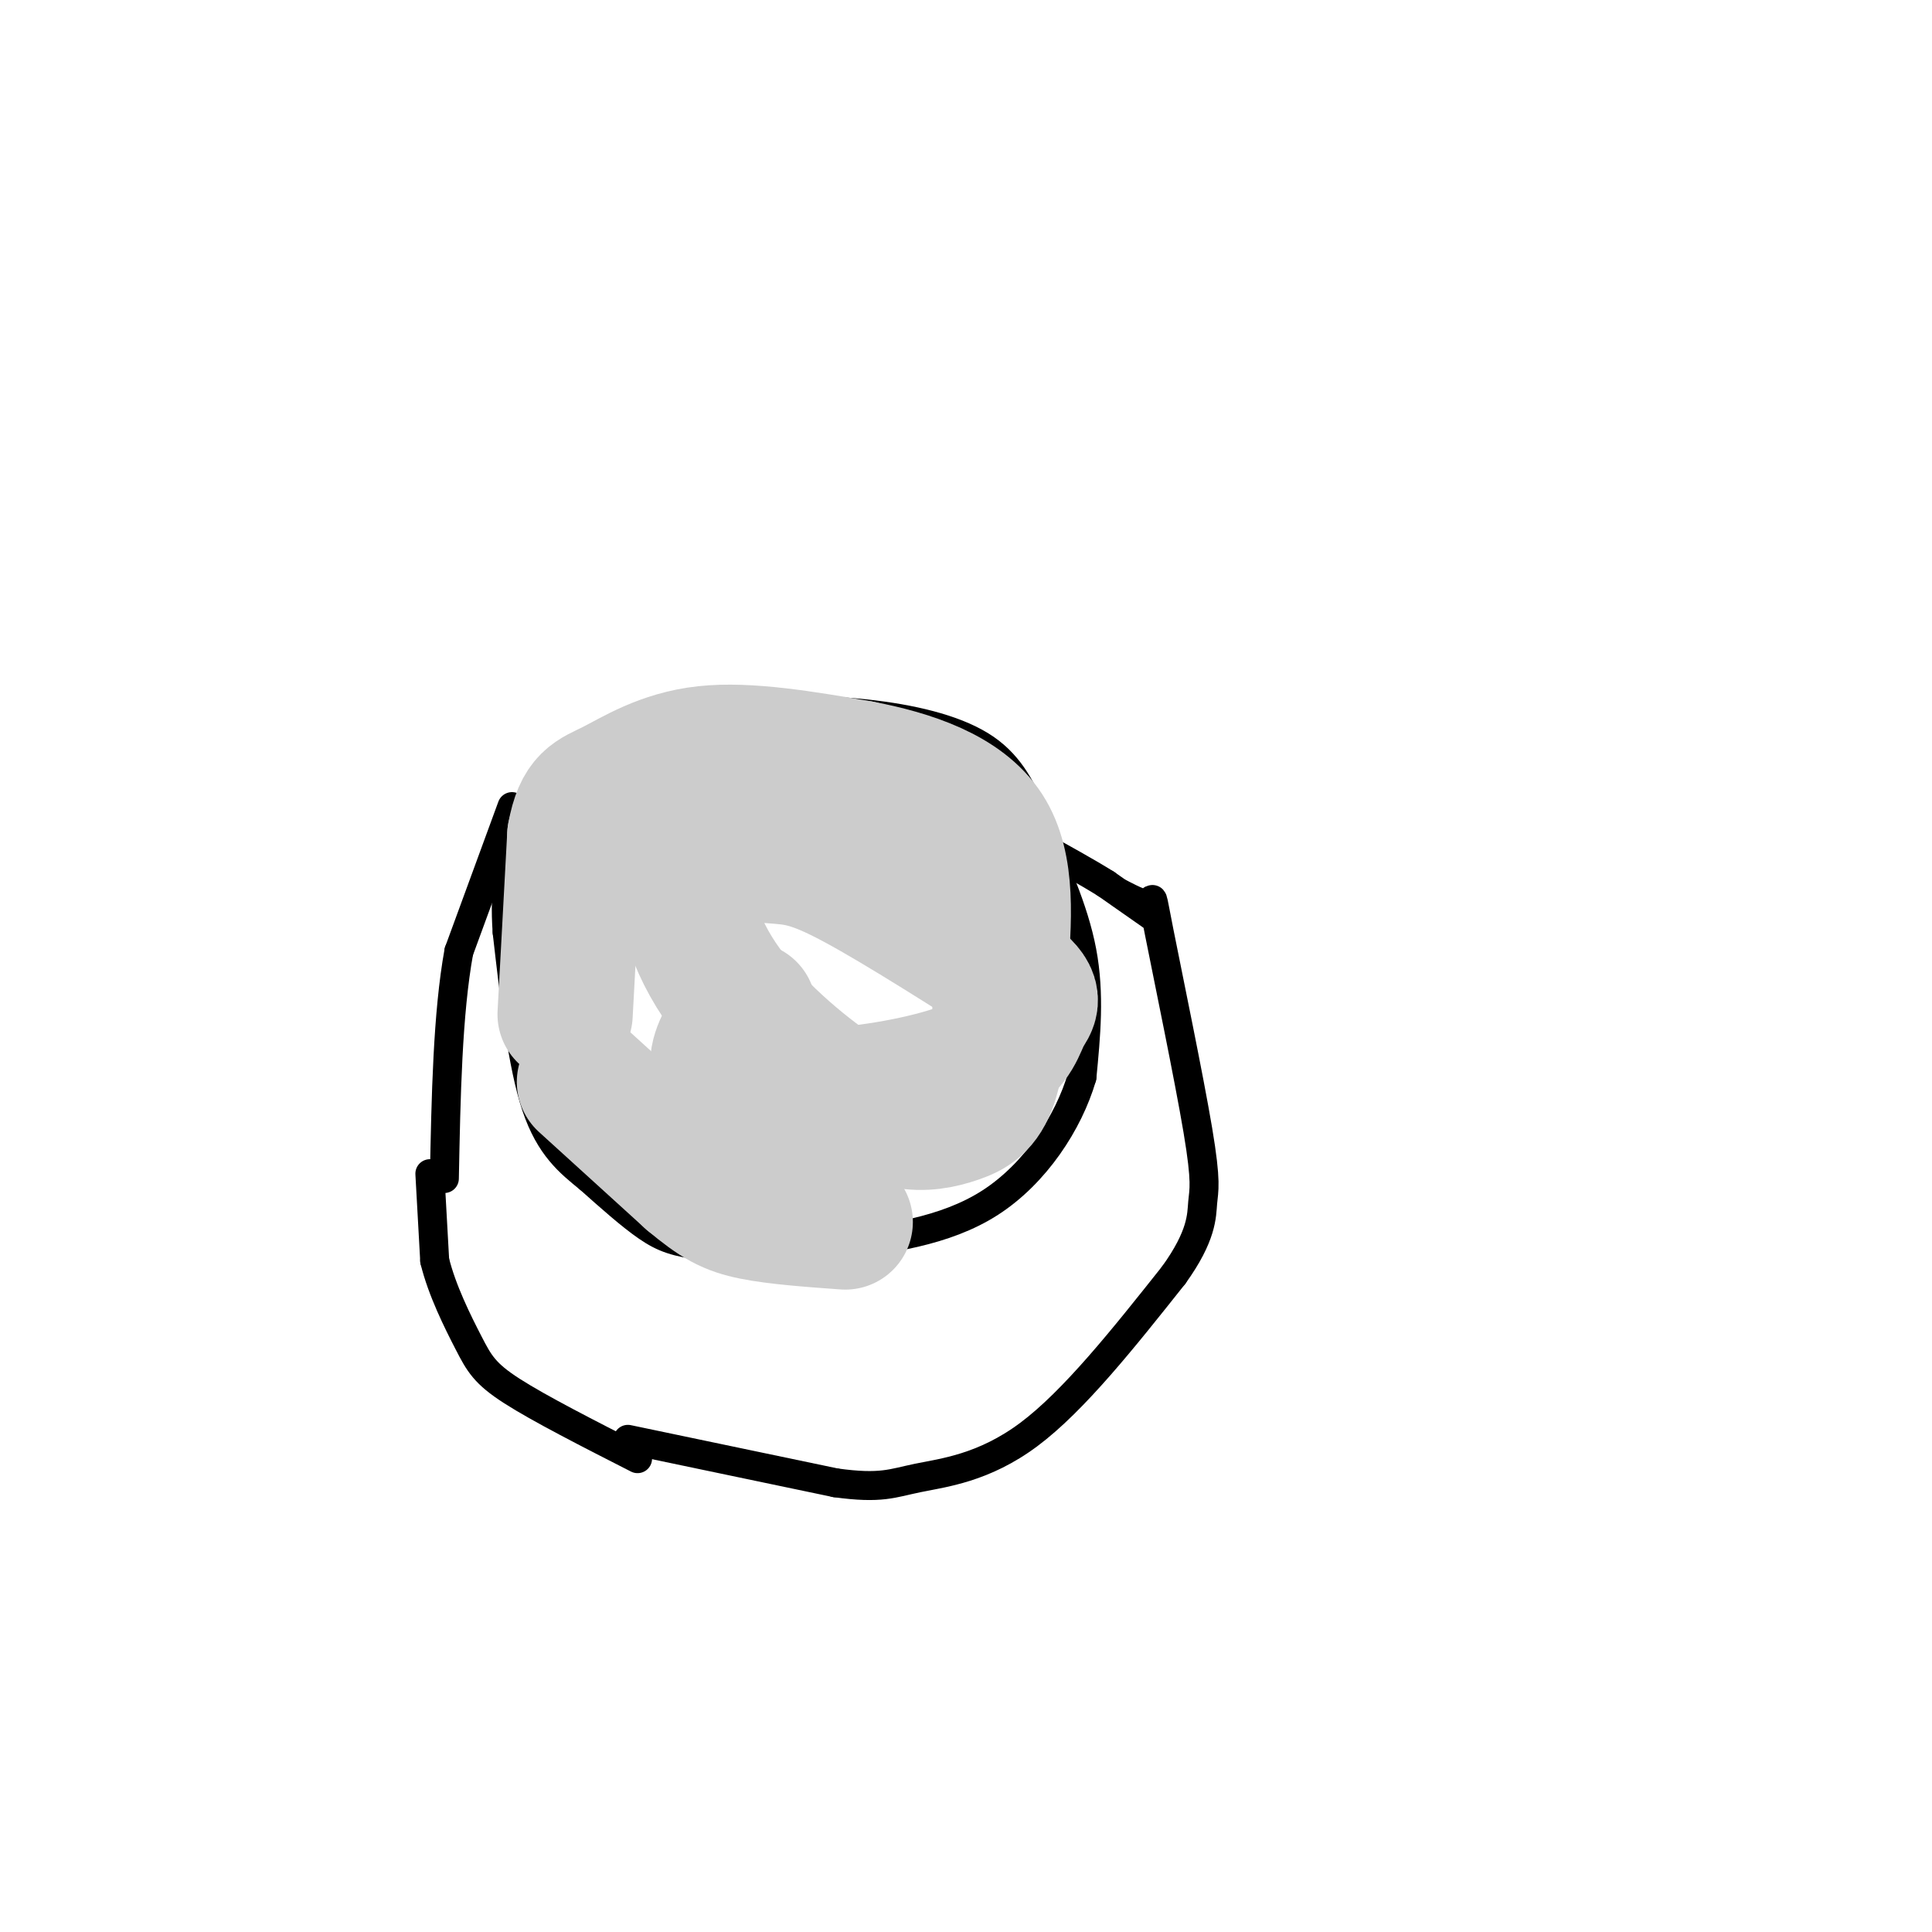 <svg viewBox='0 0 400 400' version='1.1' xmlns='http://www.w3.org/2000/svg' xmlns:xlink='http://www.w3.org/1999/xlink'><g fill='none' stroke='#000000' stroke-width='6' stroke-linecap='round' stroke-linejoin='round'><path d='M110,165c0.000,0.000 21.000,-14.000 21,-14'/><path d='M131,151c6.869,-3.065 13.542,-3.729 22,-4c8.458,-0.271 18.700,-0.150 28,1c9.300,1.150 17.657,3.329 23,7c5.343,3.671 7.671,8.836 10,14'/><path d='M214,169c1.667,2.500 0.833,1.750 0,1'/><path d='M214,170c4.167,9.083 8.333,18.167 10,27c1.667,8.833 0.833,17.417 0,26'/><path d='M224,223c-2.756,9.422 -9.644,19.978 -19,26c-9.356,6.022 -21.178,7.511 -33,9'/><path d='M172,258c-10.417,1.512 -19.958,0.792 -26,0c-6.042,-0.792 -8.583,-1.655 -12,-4c-3.417,-2.345 -7.708,-6.173 -12,-10'/><path d='M122,244c-4.044,-3.289 -8.156,-6.511 -11,-15c-2.844,-8.489 -4.422,-22.244 -6,-36'/><path d='M105,193c-0.667,-9.333 0.667,-14.667 2,-20'/><path d='M106,167c0.000,0.000 -11.000,30.000 -11,30'/><path d='M95,197c-2.333,12.833 -2.667,29.917 -3,47'/><path d='M89,243c0.000,0.000 1.000,18.000 1,18'/><path d='M90,261c1.512,6.202 4.792,12.708 7,17c2.208,4.292 3.345,6.369 9,10c5.655,3.631 15.827,8.815 26,14'/><path d='M130,298c0.000,0.000 43.000,9.000 43,9'/><path d='M173,307c9.488,1.310 11.708,0.083 17,-1c5.292,-1.083 13.655,-2.024 23,-9c9.345,-6.976 19.673,-19.988 30,-33'/><path d='M243,264c5.934,-8.234 5.770,-12.320 6,-15c0.230,-2.680 0.856,-3.956 -1,-15c-1.856,-11.044 -6.192,-31.858 -8,-41c-1.808,-9.142 -1.088,-6.612 -2,-6c-0.912,0.612 -3.456,-0.694 -6,-2'/><path d='M239,190c0.000,0.000 -10.000,-7.000 -10,-7'/><path d='M229,183c-4.000,-2.500 -9.000,-5.250 -14,-8'/></g>
<g fill='none' stroke='#CCCCCC' stroke-width='28' stroke-linecap='round' stroke-linejoin='round'><path d='M121,224c0.000,0.000 22.000,20.000 22,20'/><path d='M143,244c5.467,4.578 8.133,6.022 13,7c4.867,0.978 11.933,1.489 19,2'/><path d='M117,210c0.000,0.000 2.000,-37.000 2,-37'/><path d='M119,173c1.369,-7.536 3.792,-7.875 8,-10c4.208,-2.125 10.202,-6.036 19,-7c8.798,-0.964 20.399,1.018 32,3'/><path d='M178,159c10.622,2.022 21.178,5.578 26,13c4.822,7.422 3.911,18.711 3,30'/><path d='M207,202c0.305,9.234 -0.434,17.321 -2,22c-1.566,4.679 -3.960,5.952 -7,7c-3.040,1.048 -6.726,1.871 -11,1c-4.274,-0.871 -9.137,-3.435 -14,-6'/><path d='M173,226c-7.032,-4.713 -17.614,-13.495 -24,-23c-6.386,-9.505 -8.578,-19.733 -6,-24c2.578,-4.267 9.925,-2.572 15,-2c5.075,0.572 7.879,0.021 16,4c8.121,3.979 21.561,12.490 35,21'/><path d='M209,202c6.218,4.621 4.264,5.674 3,8c-1.264,2.326 -1.839,5.924 -7,9c-5.161,3.076 -14.909,5.629 -25,7c-10.091,1.371 -20.524,1.562 -26,0c-5.476,-1.562 -5.993,-4.875 -5,-8c0.993,-3.125 3.497,-6.063 6,-9'/></g>
</svg>